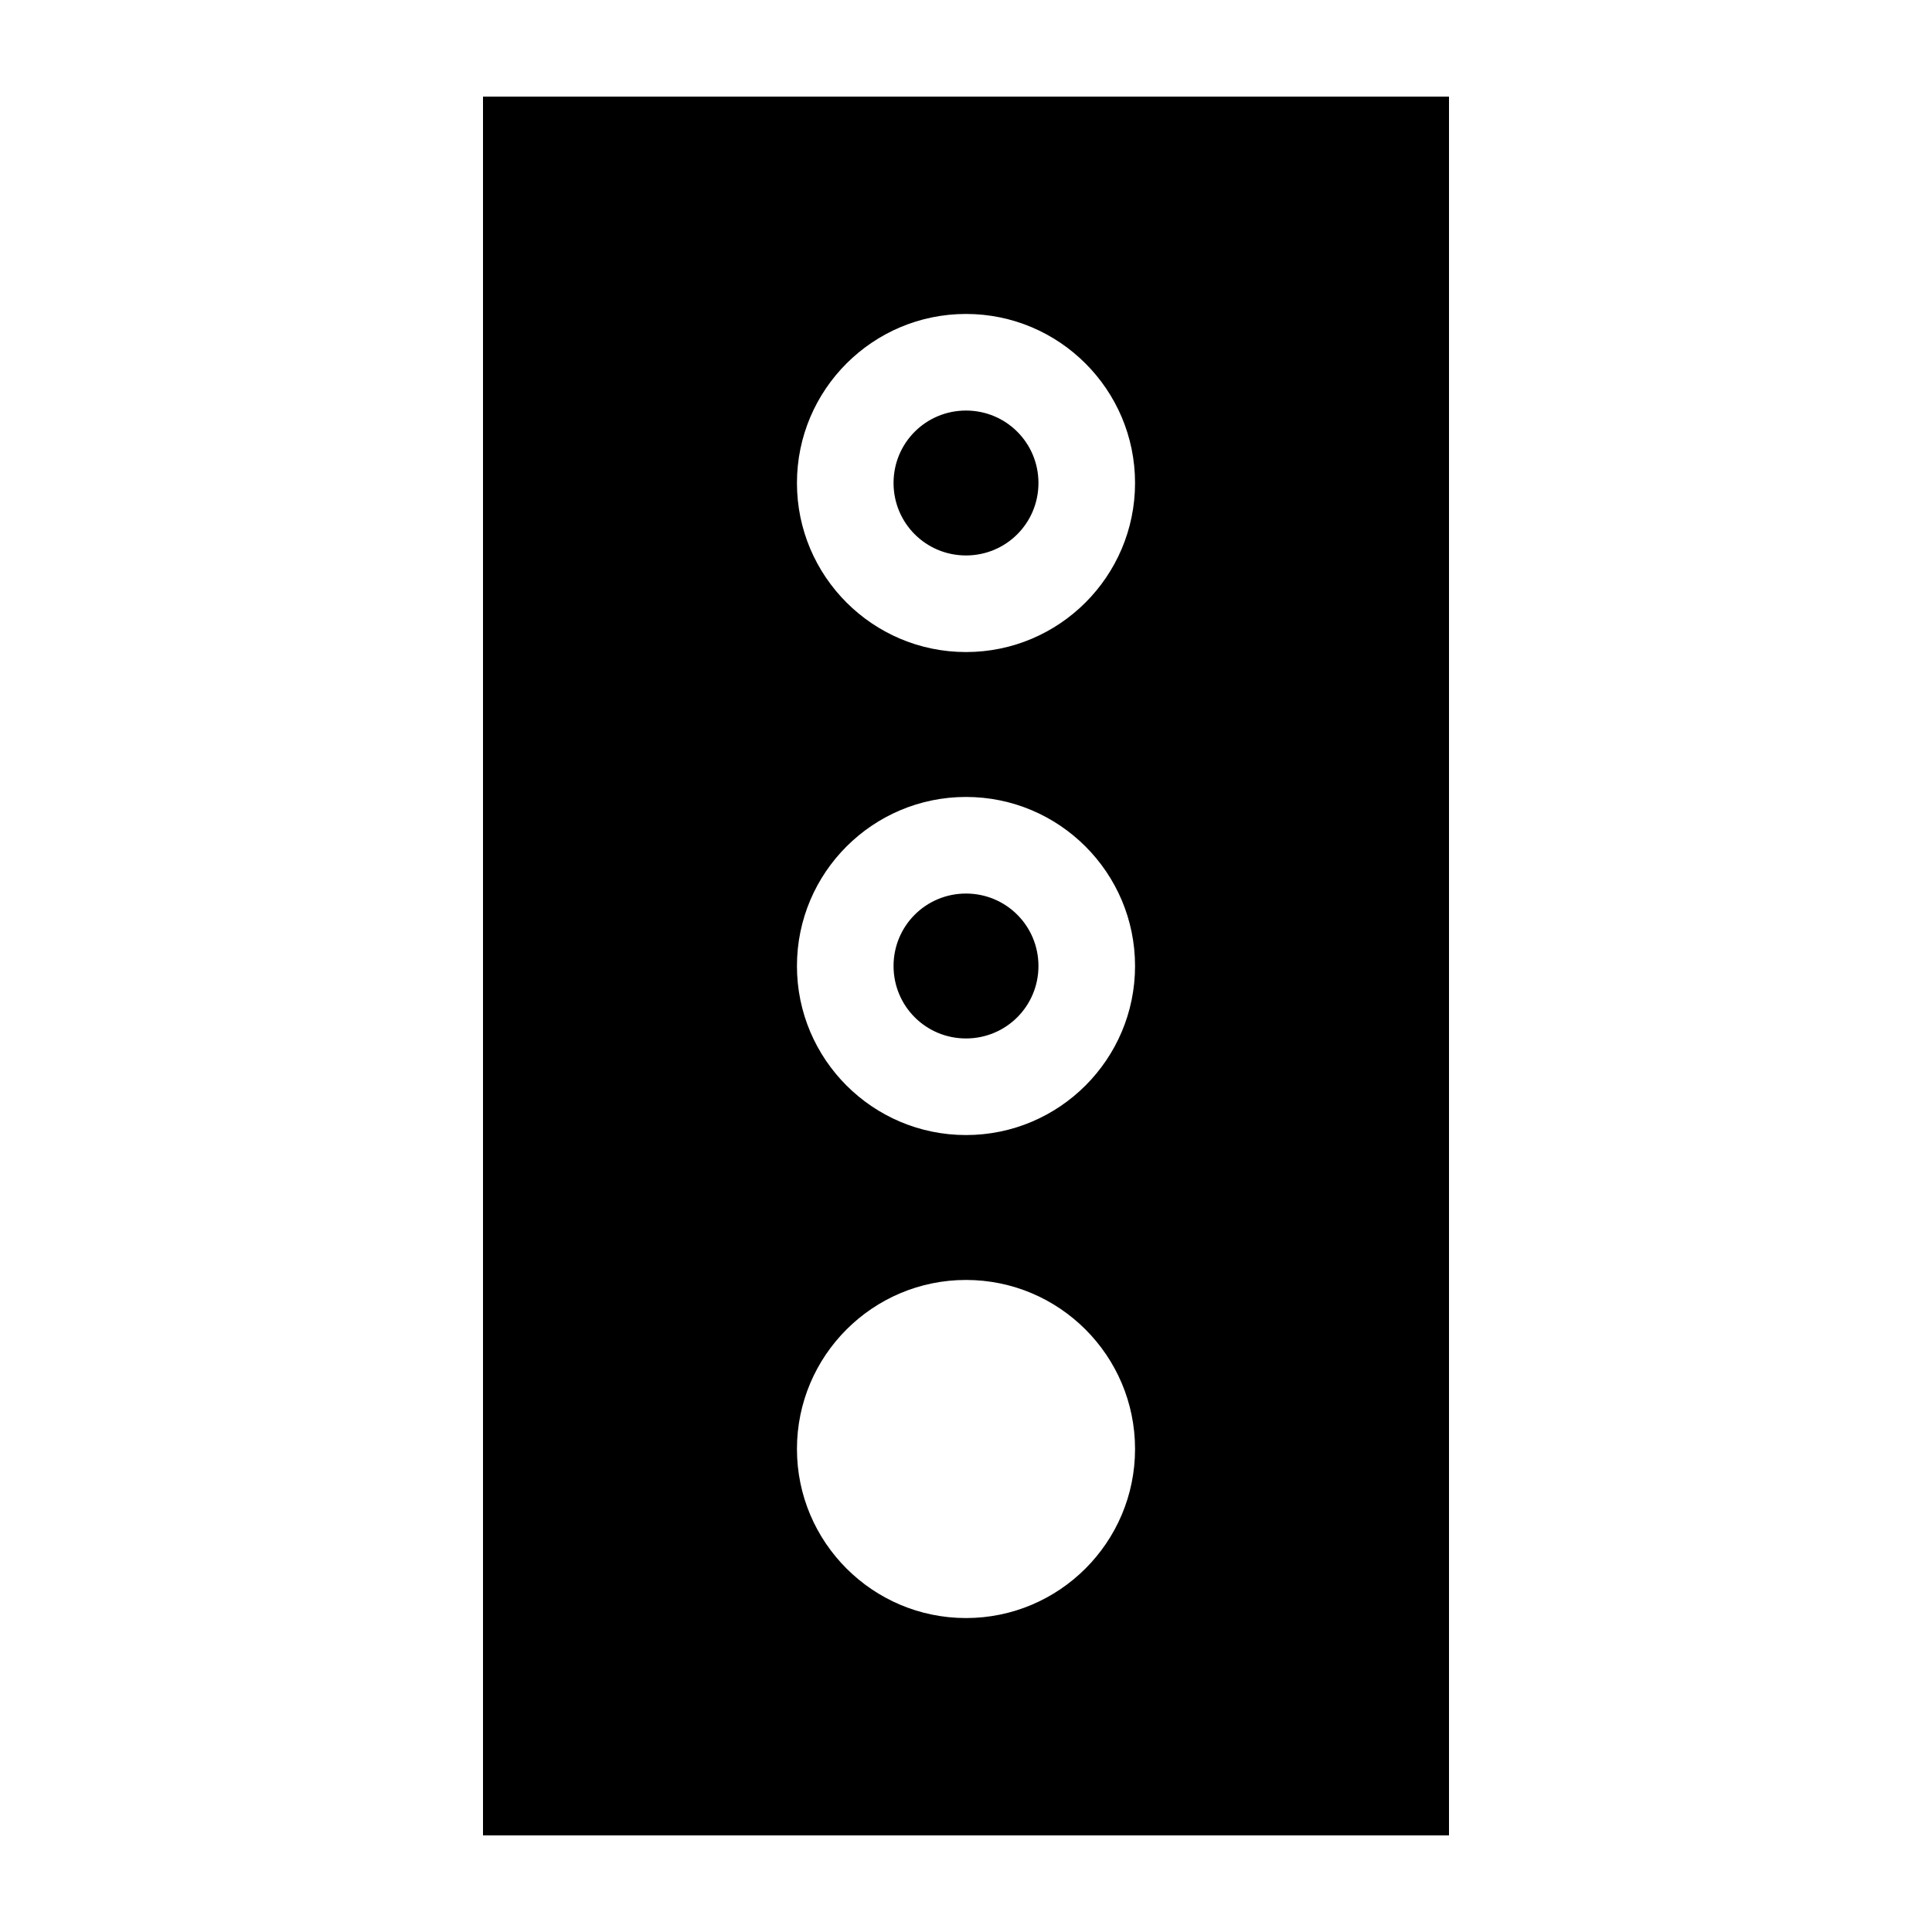 <svg xmlns="http://www.w3.org/2000/svg" viewBox="0 0 640 640"><!--! Font Awesome Pro 7.1.0 by @fontawesome - https://fontawesome.com License - https://fontawesome.com/license (Commercial License) Copyright 2025 Fonticons, Inc. --><path fill="currentColor" d="M264 480C264 510.9 289.1 536 320 536C350.9 536 376 510.9 376 480C376 449.1 350.9 424 320 424C289.1 424 264 449.1 264 480zM320 264C289.1 264 264 289.1 264 320C264 350.9 289.1 376 320 376C350.9 376 376 350.9 376 320C376 289.1 350.9 264 320 264zM264 160C264 190.9 289.1 216 320 216C350.9 216 376 190.9 376 160C376 129.1 350.9 104 320 104C289.1 104 264 129.1 264 160zM160 32L480 32L480 608L160 608L160 32zM296 160C296 146.7 306.7 136 320 136C333.3 136 344 146.7 344 160C344 173.3 333.3 184 320 184C306.7 184 296 173.3 296 160zM320 296C333.3 296 344 306.7 344 320C344 333.3 333.3 344 320 344C306.7 344 296 333.3 296 320C296 306.7 306.7 296 320 296z"/></svg>